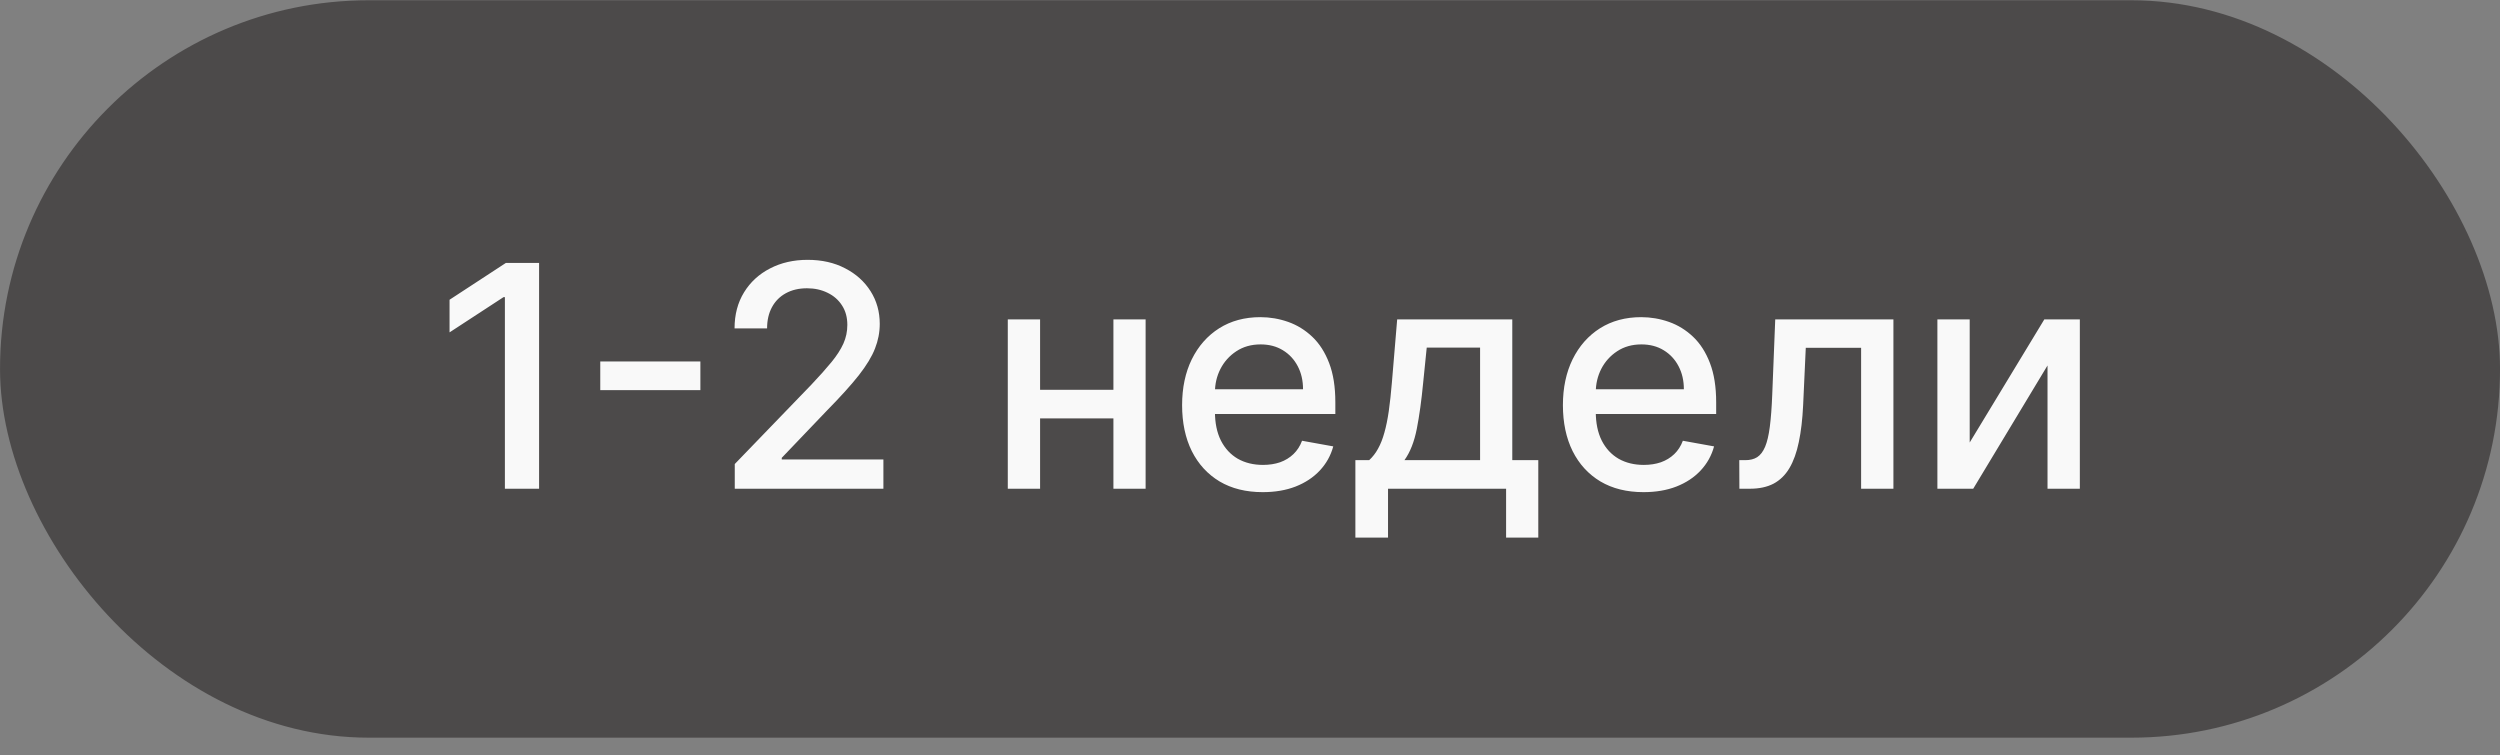 <?xml version="1.0" encoding="UTF-8"?> <svg xmlns="http://www.w3.org/2000/svg" width="139" height="42" viewBox="0 0 139 42" fill="none"><rect x="0" y="0" width="139" height="42" fill="#808080" stroke="none"/><rect x="0.325" y="0.338" width="138.353" height="40.353" rx="20.175" fill="#4C4A4A" stroke="#4C4A4A" stroke-width="0.647"></rect><path d="M29.973 14.618V27.173H28.072V16.519H27.999L24.995 18.48V16.666L28.128 14.618H29.973ZM38.941 20.099V21.693H33.375V20.099H38.941ZM40.853 27.173V25.8L45.102 21.398C45.555 20.92 45.929 20.501 46.223 20.142C46.522 19.778 46.744 19.433 46.892 19.106C47.039 18.779 47.112 18.431 47.112 18.064C47.112 17.647 47.014 17.287 46.818 16.985C46.622 16.678 46.354 16.443 46.015 16.28C45.676 16.112 45.294 16.028 44.869 16.028C44.419 16.028 44.027 16.12 43.692 16.304C43.357 16.488 43.099 16.748 42.919 17.083C42.739 17.418 42.65 17.81 42.65 18.26H40.841C40.841 17.495 41.017 16.827 41.368 16.255C41.72 15.683 42.202 15.24 42.815 14.925C43.428 14.606 44.125 14.447 44.905 14.447C45.694 14.447 46.389 14.604 46.99 14.919C47.594 15.229 48.066 15.655 48.406 16.194C48.745 16.729 48.914 17.334 48.914 18.008C48.914 18.474 48.827 18.93 48.651 19.375C48.479 19.821 48.179 20.317 47.75 20.865C47.321 21.409 46.724 22.069 45.96 22.845L43.465 25.456V25.548H49.117V27.173H40.853ZM62.414 21.674V23.262H57.314V21.674H62.414ZM57.829 17.757V27.173H56.033V17.757H57.829ZM63.696 17.757V27.173H61.906V17.757H63.696ZM70.206 27.363C69.278 27.363 68.479 27.165 67.809 26.768C67.143 26.368 66.628 25.806 66.264 25.082C65.904 24.355 65.725 23.503 65.725 22.526C65.725 21.562 65.904 20.712 66.264 19.976C66.628 19.241 67.135 18.666 67.784 18.254C68.438 17.841 69.202 17.634 70.077 17.634C70.608 17.634 71.123 17.722 71.622 17.898C72.12 18.074 72.568 18.35 72.964 18.726C73.361 19.102 73.673 19.59 73.902 20.191C74.131 20.787 74.245 21.513 74.245 22.367V23.017H66.761V21.643H72.449C72.449 21.161 72.351 20.734 72.155 20.362C71.959 19.986 71.683 19.69 71.328 19.474C70.976 19.257 70.563 19.149 70.089 19.149C69.574 19.149 69.125 19.275 68.741 19.529C68.361 19.778 68.066 20.105 67.858 20.509C67.653 20.91 67.551 21.345 67.551 21.815V22.888C67.551 23.517 67.662 24.053 67.882 24.494C68.107 24.935 68.42 25.273 68.82 25.506C69.221 25.734 69.689 25.849 70.224 25.849C70.571 25.849 70.888 25.8 71.174 25.702C71.46 25.599 71.707 25.448 71.916 25.248C72.124 25.048 72.284 24.8 72.394 24.506L74.129 24.819C73.99 25.33 73.741 25.777 73.381 26.161C73.025 26.541 72.578 26.838 72.039 27.05C71.503 27.259 70.892 27.363 70.206 27.363ZM75.359 29.889V25.585H76.126C76.322 25.405 76.487 25.191 76.622 24.942C76.761 24.692 76.878 24.396 76.972 24.053C77.07 23.709 77.151 23.309 77.217 22.851C77.282 22.389 77.34 21.862 77.389 21.27L77.683 17.757H84.083V25.585H85.529V29.889H83.739V27.173H77.174V29.889H75.359ZM78.087 25.585H82.293V19.326H79.326L79.129 21.27C79.035 22.259 78.917 23.117 78.774 23.844C78.631 24.568 78.402 25.148 78.087 25.585ZM91.379 27.363C90.451 27.363 89.652 27.165 88.982 26.768C88.316 26.368 87.801 25.806 87.437 25.082C87.078 24.355 86.898 23.503 86.898 22.526C86.898 21.562 87.078 20.712 87.437 19.976C87.801 19.241 88.308 18.666 88.957 18.254C89.611 17.841 90.376 17.634 91.25 17.634C91.781 17.634 92.296 17.722 92.795 17.898C93.293 18.074 93.741 18.35 94.137 18.726C94.534 19.102 94.846 19.59 95.075 20.191C95.304 20.787 95.419 21.513 95.419 22.367V23.017H87.934V21.643H93.623C93.623 21.161 93.524 20.734 93.328 20.362C93.132 19.986 92.856 19.69 92.501 19.474C92.149 19.257 91.736 19.149 91.262 19.149C90.748 19.149 90.298 19.275 89.914 19.529C89.534 19.778 89.24 20.105 89.031 20.509C88.827 20.91 88.725 21.345 88.725 21.815V22.888C88.725 23.517 88.835 24.053 89.056 24.494C89.28 24.935 89.593 25.273 89.993 25.506C90.394 25.734 90.862 25.849 91.397 25.849C91.745 25.849 92.061 25.8 92.347 25.702C92.633 25.599 92.881 25.448 93.089 25.248C93.298 25.048 93.457 24.8 93.567 24.506L95.302 24.819C95.163 25.33 94.914 25.777 94.554 26.161C94.199 26.541 93.751 26.838 93.212 27.05C92.676 27.259 92.065 27.363 91.379 27.363ZM96.71 27.173L96.704 25.585H97.041C97.303 25.585 97.522 25.53 97.697 25.42C97.877 25.305 98.024 25.113 98.139 24.843C98.253 24.574 98.341 24.202 98.402 23.728C98.464 23.25 98.509 22.649 98.537 21.925L98.703 17.757H105.274V27.173H103.478V19.339H100.401L100.254 22.538C100.217 23.315 100.137 23.993 100.015 24.574C99.896 25.154 99.722 25.638 99.493 26.026C99.265 26.411 98.97 26.699 98.611 26.891C98.251 27.079 97.814 27.173 97.299 27.173H96.71ZM109.515 24.604L113.665 17.757H115.639V27.173H113.842V20.32L109.711 27.173H107.719V17.757H109.515V24.604Z" fill="#F9F9F9"></path></svg> 